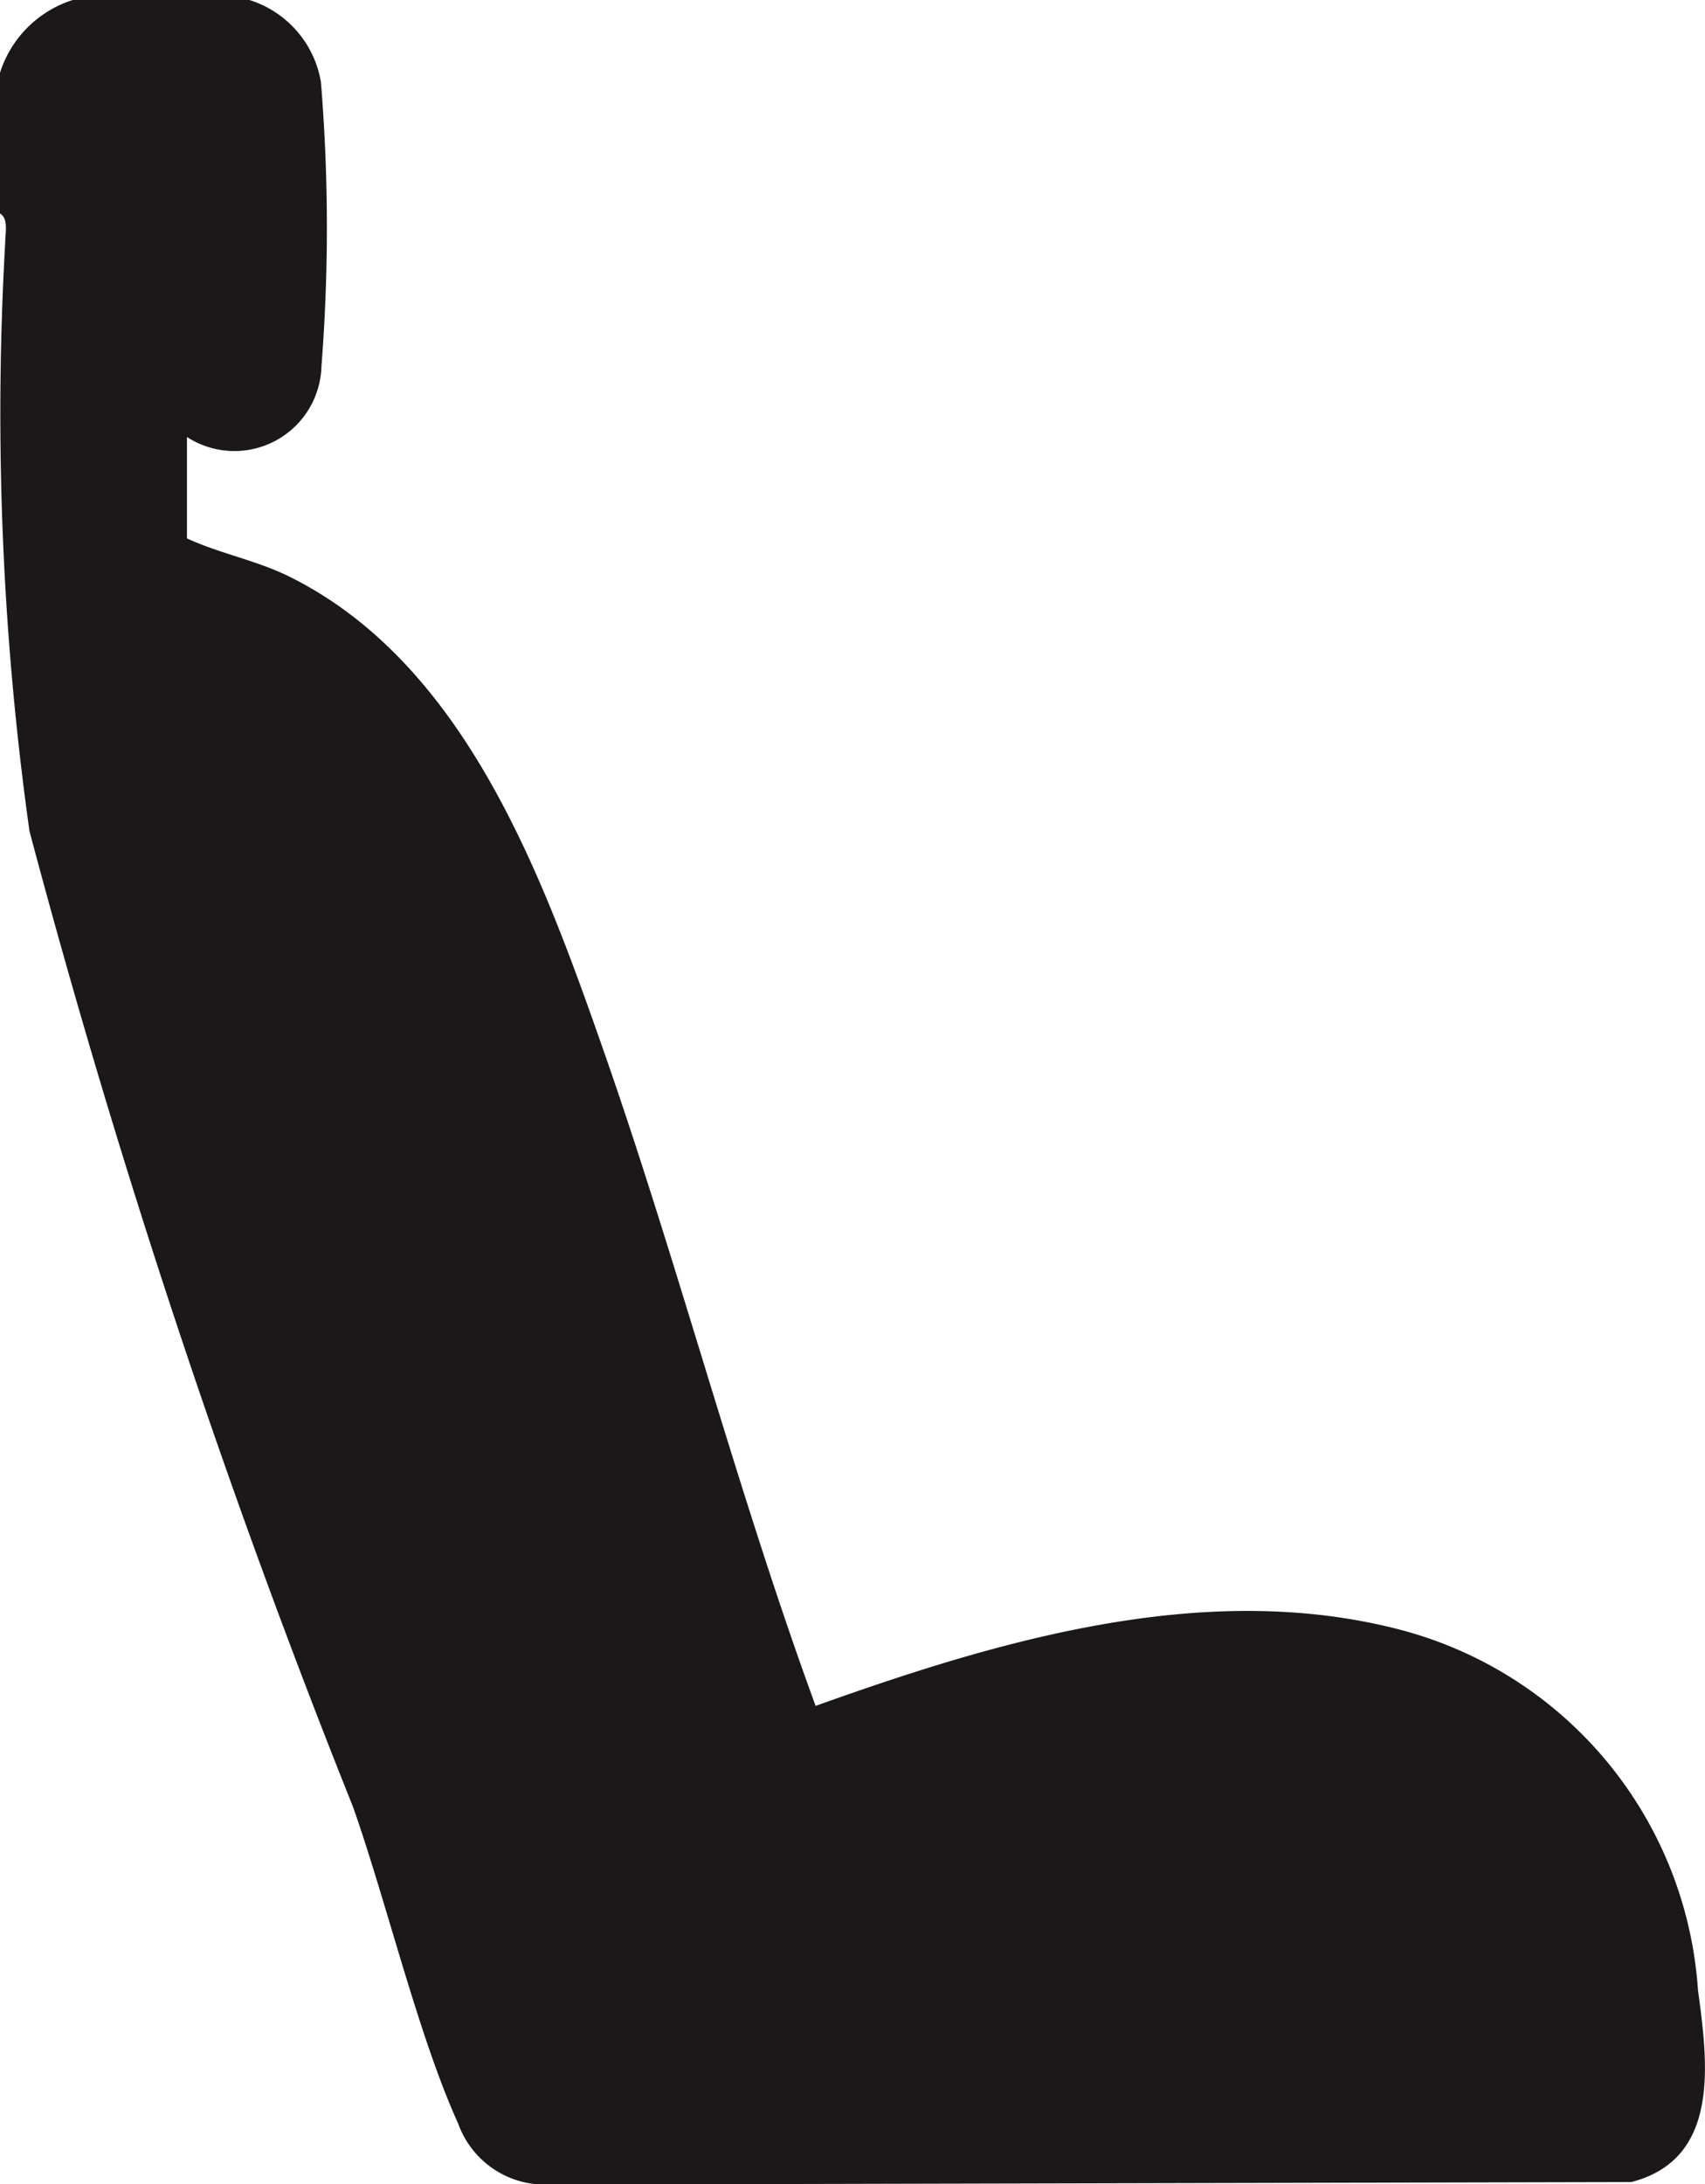 <svg xmlns="http://www.w3.org/2000/svg" xmlns:xlink="http://www.w3.org/1999/xlink" width="18.166" height="23.263" viewBox="0 0 18.166 23.263">
  <defs>
    <clipPath id="clip-path">
      <rect id="Rettangolo_197" data-name="Rettangolo 197" width="18.166" height="23.263" fill="none"/>
    </clipPath>
  </defs>
  <g id="Raggruppa_386" data-name="Raggruppa 386" clip-path="url(#clip-path)">
    <path id="Tracciato_1860" data-name="Tracciato 1860" d="M2.657,0a1.108,1.108,0,0,1,.762.872A18.945,18.945,0,0,1,3.425,3.9a.928.928,0,0,1-1.433.754v1.08c.351.162.741.234,1.089.406,1.87.925,2.692,3.173,3.34,5.021.811,2.315,1.425,4.7,2.269,7.007,1.93-.691,4.111-1.34,6.166-.827a4.262,4.262,0,0,1,3.235,3.852c.105.776.243,1.8-.71,2.046l-11.6.027a.982.982,0,0,1-.9-.651c-.425-.938-.758-2.343-1.118-3.367A90.7,90.7,0,0,1,.314,8.851,32.029,32.029,0,0,1,.056,2.574c0-.094.036-.246-.056-.3V.775A1.192,1.192,0,0,1,.775,0Z" fill="#1a1818"/>
  </g>
</svg>
